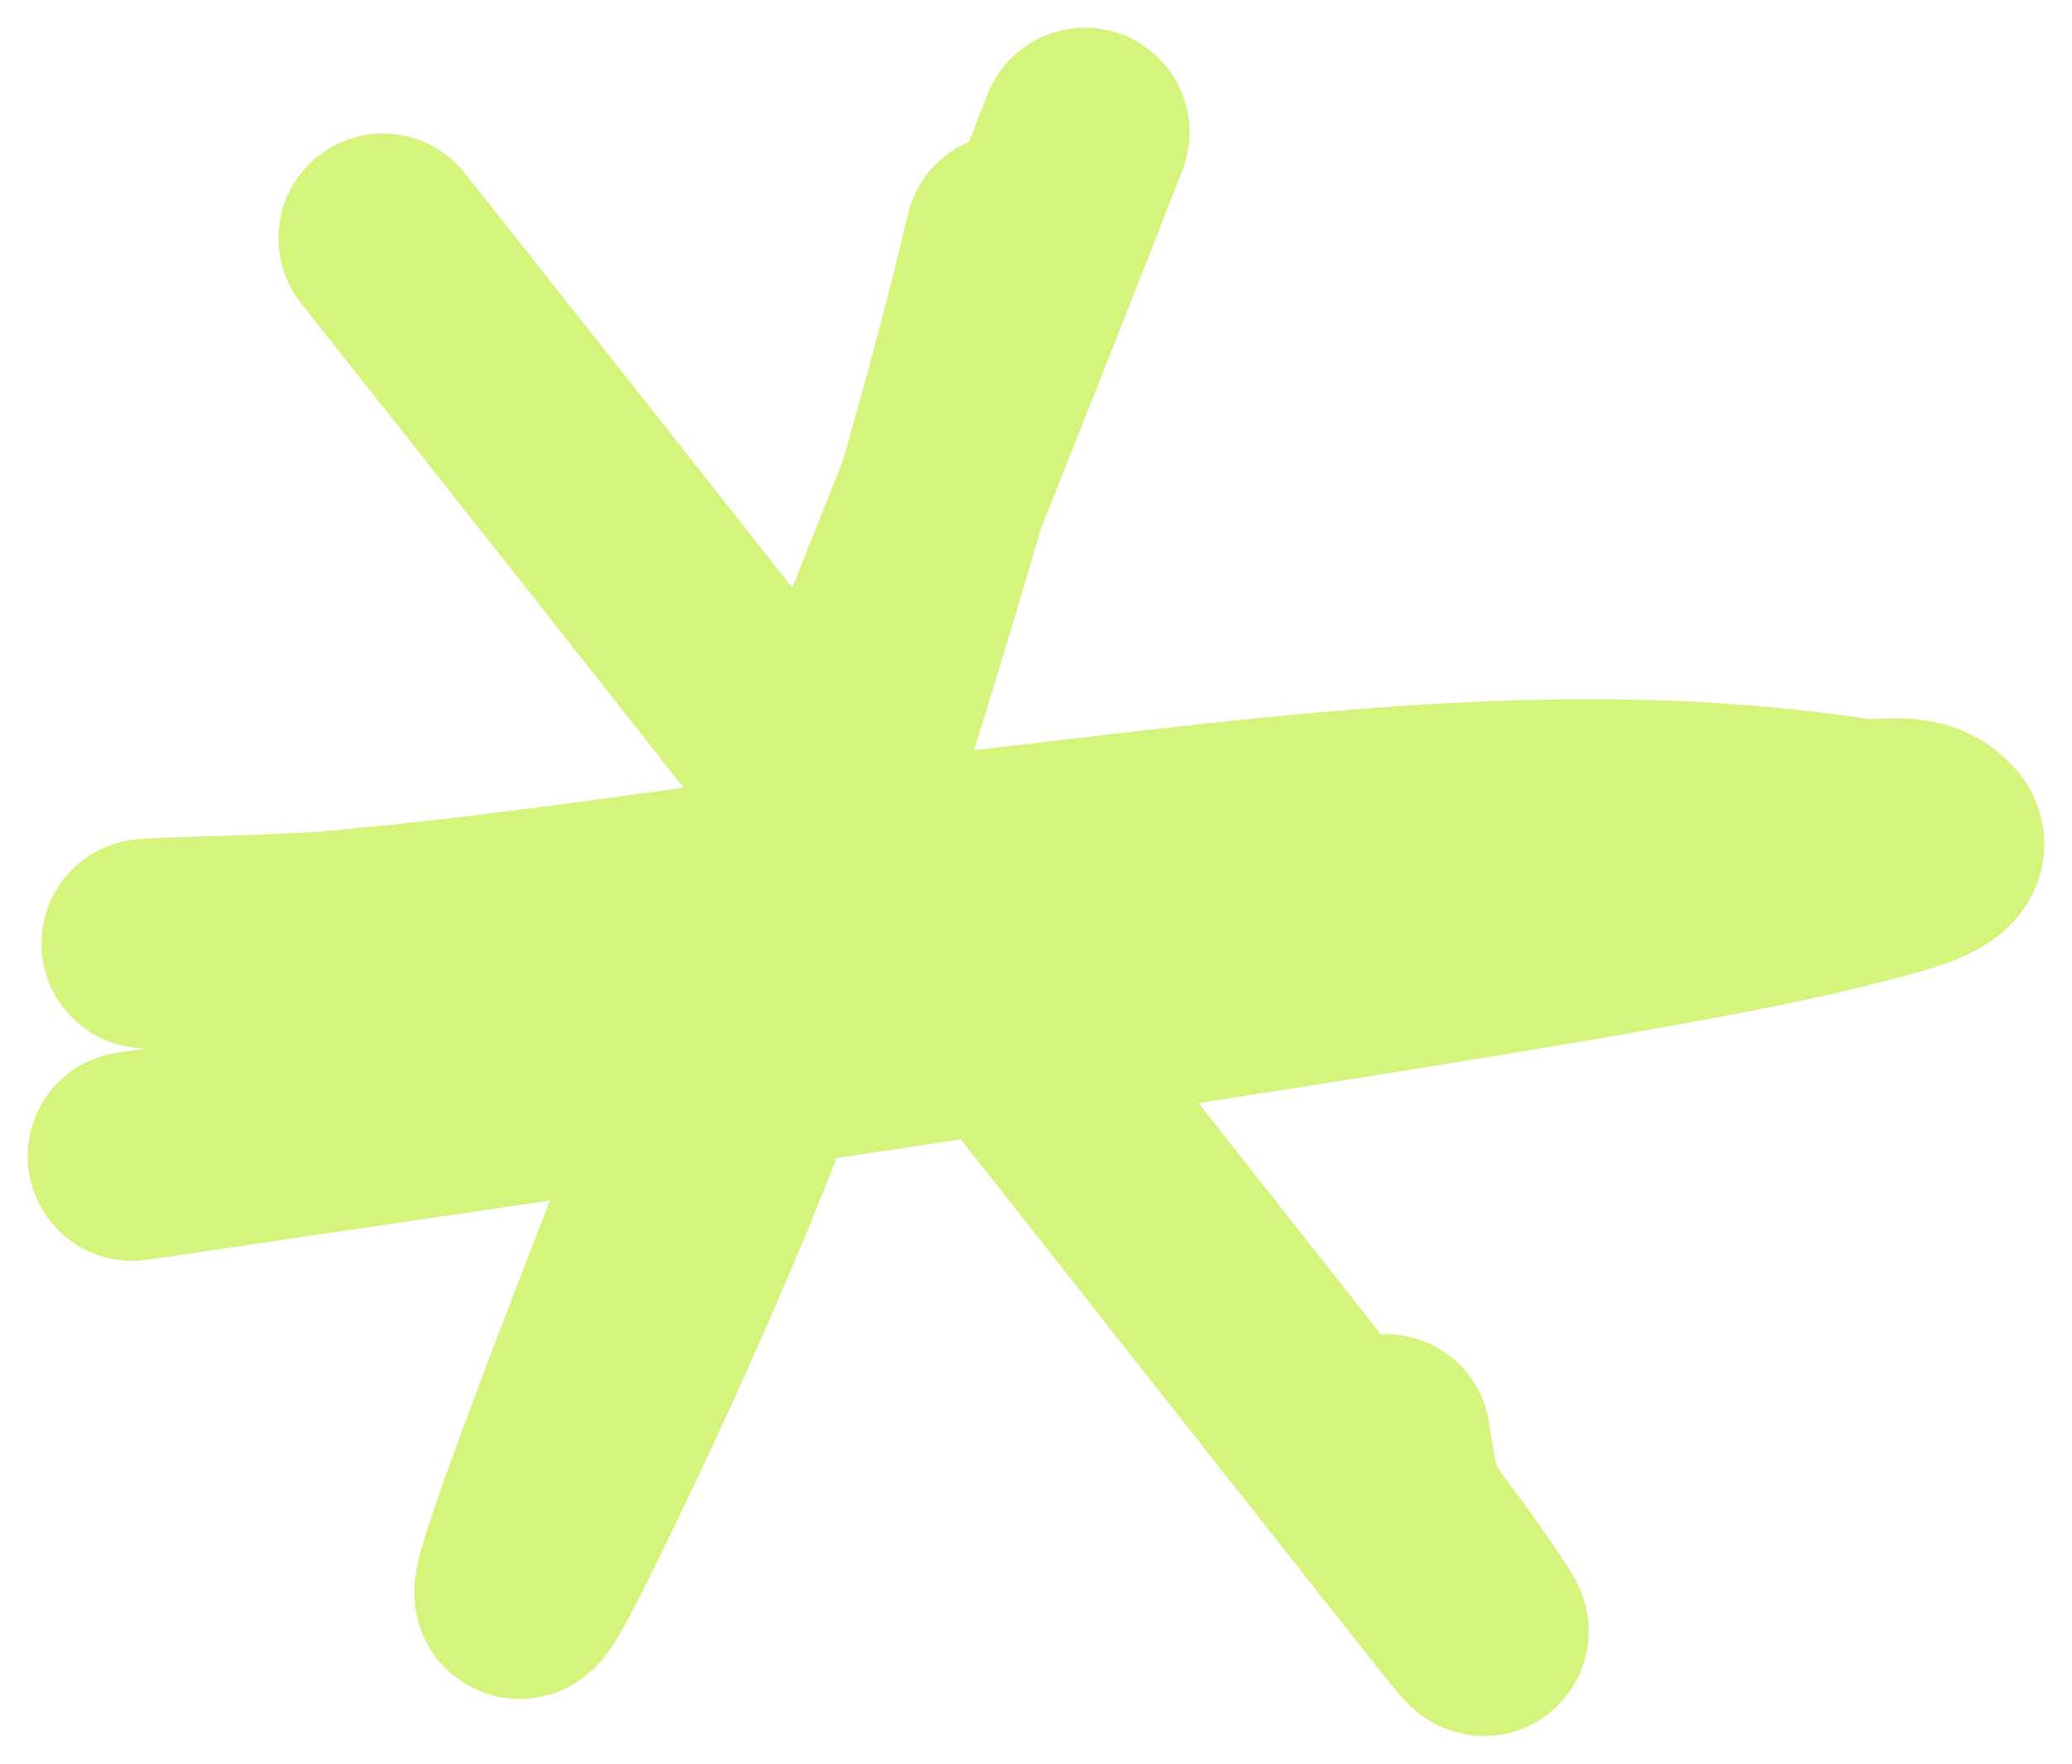 <svg xmlns="http://www.w3.org/2000/svg" width="47" height="40" viewBox="0 0 47 40" fill="none"><path d="M8.687 5.402C16.808 15.661 24.9 25.965 33.015 36.233C34.566 38.196 32.896 35.823 32.573 35.388C31.767 34.305 31.668 34.269 31.435 32.63M3 26.223C10.535 25.107 28.218 22.563 36.743 21.062C38.836 20.694 40.932 20.315 42.999 19.728C43.35 19.628 44.223 19.337 43.947 19.016C43.464 18.453 42.706 18.756 42.083 18.66C35.436 17.636 28.592 18.666 21.957 19.416C17.047 19.972 12.151 20.833 7.234 21.241C6.334 21.315 0.762 21.419 4.706 21.419M24.611 3C23.802 5.086 22.648 7.995 21.36 11.232M21.36 11.232C16.255 24.066 9.041 42.049 12.826 34.276C15.095 29.617 17.19 24.826 18.797 19.639C19.666 16.836 20.547 14.05 21.36 11.232ZM21.36 11.232C21.916 9.309 22.439 7.37 22.905 5.402" stroke="#D4F47C" stroke-width="4.744" stroke-linecap="round"></path></svg>
